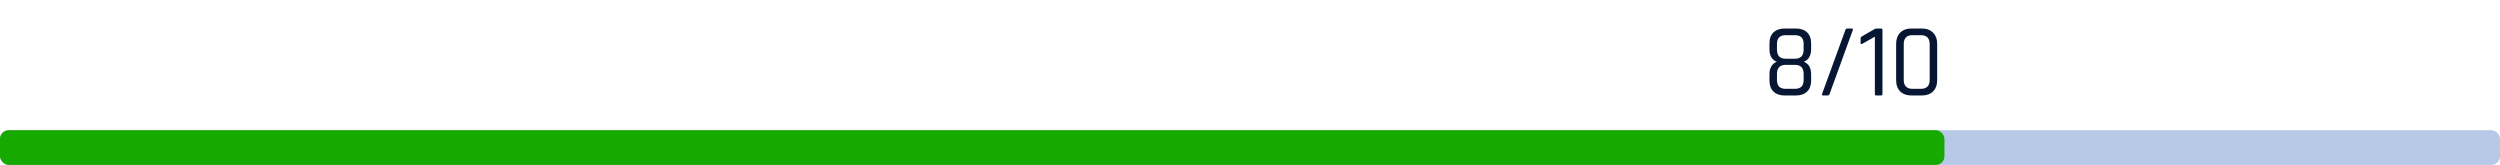 <svg width="288" height="19" viewBox="0 0 288 19" fill="none" xmlns="http://www.w3.org/2000/svg">
<rect y="15" width="288" height="4" rx="1" fill="#B8C8E7"/>
<rect y="15" width="224" height="4" rx="1" fill="#16A900"/>
<path d="M205.715 10.232H206.771C207.443 10.232 207.779 9.896 207.779 9.224V8.504C207.779 7.816 207.443 7.472 206.771 7.472H205.715C205.043 7.472 204.707 7.816 204.707 8.504V9.224C204.707 9.896 205.043 10.232 205.715 10.232ZM205.715 6.764H206.771C207.443 6.764 207.779 6.416 207.779 5.72V5.06C207.779 4.388 207.443 4.052 206.771 4.052H205.715C205.043 4.052 204.707 4.388 204.707 5.06V5.72C204.707 6.416 205.043 6.764 205.715 6.764ZM206.879 11H205.607C205.055 11 204.623 10.852 204.311 10.556C203.999 10.252 203.843 9.828 203.843 9.284V8.552C203.843 7.832 204.123 7.352 204.683 7.112C204.123 6.896 203.843 6.416 203.843 5.672V5C203.843 4.448 203.999 4.024 204.311 3.728C204.623 3.432 205.055 3.284 205.607 3.284H206.879C207.431 3.284 207.863 3.432 208.175 3.728C208.487 4.024 208.643 4.448 208.643 5V5.672C208.643 6.04 208.567 6.352 208.415 6.608C208.263 6.856 208.059 7.024 207.803 7.112C208.363 7.344 208.643 7.828 208.643 8.564V9.284C208.643 9.828 208.487 10.252 208.175 10.556C207.863 10.852 207.431 11 206.879 11ZM210.543 11H210.051C209.907 11 209.859 10.936 209.907 10.808C210.035 10.488 210.487 9.248 211.263 7.088C212.047 4.92 212.487 3.712 212.583 3.464C212.631 3.344 212.707 3.284 212.811 3.284H213.315C213.451 3.284 213.491 3.352 213.435 3.488L210.771 10.82C210.731 10.94 210.655 11 210.543 11ZM214.34 4.94V4.46C214.34 4.34 214.388 4.252 214.484 4.196L215.876 3.392C216.004 3.32 216.108 3.284 216.188 3.284H216.692C216.804 3.284 216.86 3.34 216.86 3.452V10.832C216.86 10.944 216.804 11 216.692 11H216.152C216.04 11 215.984 10.944 215.984 10.832V4.22L214.556 5.036C214.412 5.116 214.34 5.084 214.34 4.94ZM220.307 10.232H221.291C221.963 10.232 222.299 9.884 222.299 9.188V5.096C222.299 4.4 221.963 4.052 221.291 4.052H220.307C219.643 4.052 219.311 4.4 219.311 5.096V9.188C219.311 9.884 219.643 10.232 220.307 10.232ZM221.399 11H220.199C219.655 11 219.223 10.844 218.903 10.532C218.591 10.22 218.435 9.784 218.435 9.224V5.06C218.435 4.508 218.591 4.076 218.903 3.764C219.223 3.444 219.655 3.284 220.199 3.284H221.399C221.943 3.284 222.371 3.444 222.683 3.764C223.003 4.076 223.163 4.508 223.163 5.06V9.224C223.163 9.784 223.003 10.22 222.683 10.532C222.371 10.844 221.943 11 221.399 11Z" fill="#071632"/>
</svg>
